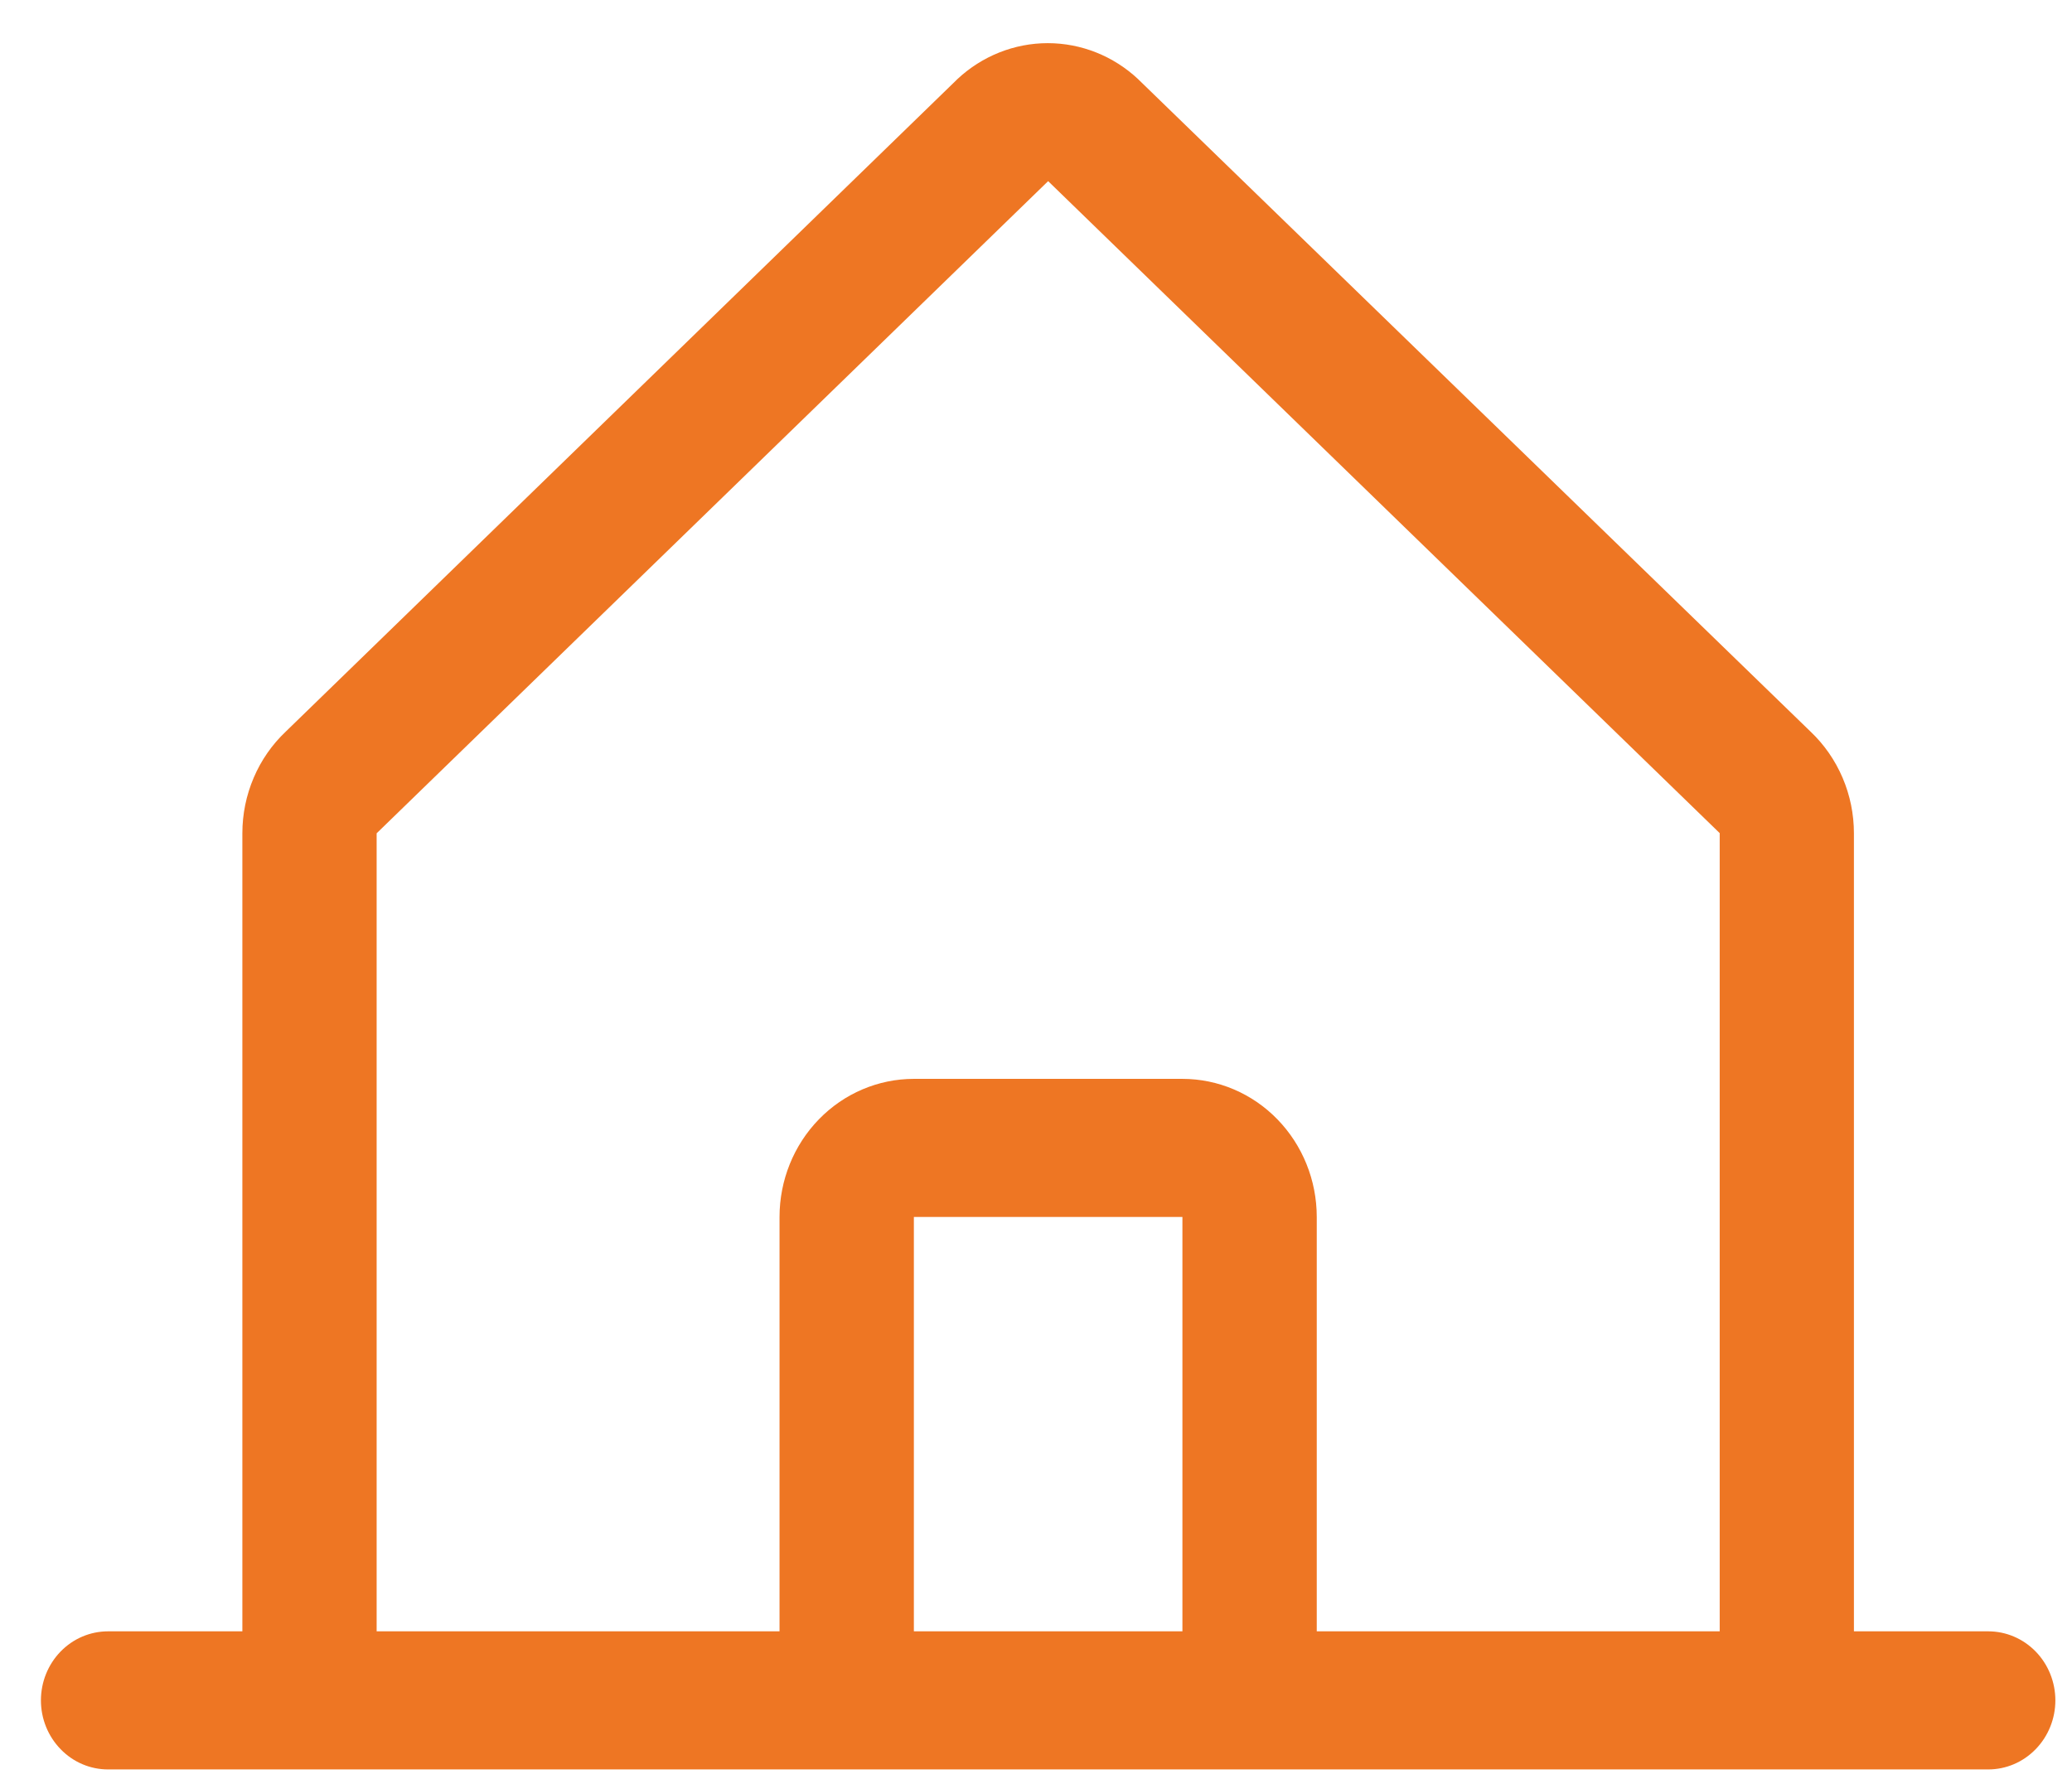 <svg width="36" height="31" viewBox="0 0 36 31" fill="none" xmlns="http://www.w3.org/2000/svg">
<path d="M34.544 28.35H32.211V14.481C32.211 14.149 32.144 13.82 32.014 13.516C31.884 13.212 31.695 12.939 31.457 12.714L19.79 1.391C19.785 1.386 19.779 1.38 19.774 1.375C19.345 0.973 18.785 0.75 18.204 0.75C17.624 0.75 17.064 0.973 16.634 1.375L16.618 1.391L4.965 12.714C4.727 12.939 4.537 13.212 4.408 13.516C4.278 13.82 4.211 14.149 4.211 14.481V28.35H1.878C1.568 28.35 1.271 28.476 1.053 28.701C0.834 28.926 0.711 29.232 0.711 29.55C0.711 29.868 0.834 30.173 1.053 30.398C1.271 30.624 1.568 30.75 1.878 30.75H34.544C34.854 30.75 35.15 30.624 35.369 30.398C35.588 30.173 35.711 29.868 35.711 29.55C35.711 29.232 35.588 28.926 35.369 28.701C35.15 28.476 34.854 28.35 34.544 28.35ZM6.544 14.481L6.56 14.466L18.211 3.148L29.863 14.463L29.879 14.478V28.35H22.878V21.149C22.878 20.513 22.632 19.902 22.194 19.452C21.757 19.002 21.163 18.749 20.544 18.749H15.878C15.259 18.749 14.665 19.002 14.228 19.452C13.79 19.902 13.544 20.513 13.544 21.149V28.35H6.544V14.481ZM20.544 28.35H15.878V21.149H20.544V28.35Z" fill="#EE7623"/>
</svg>
